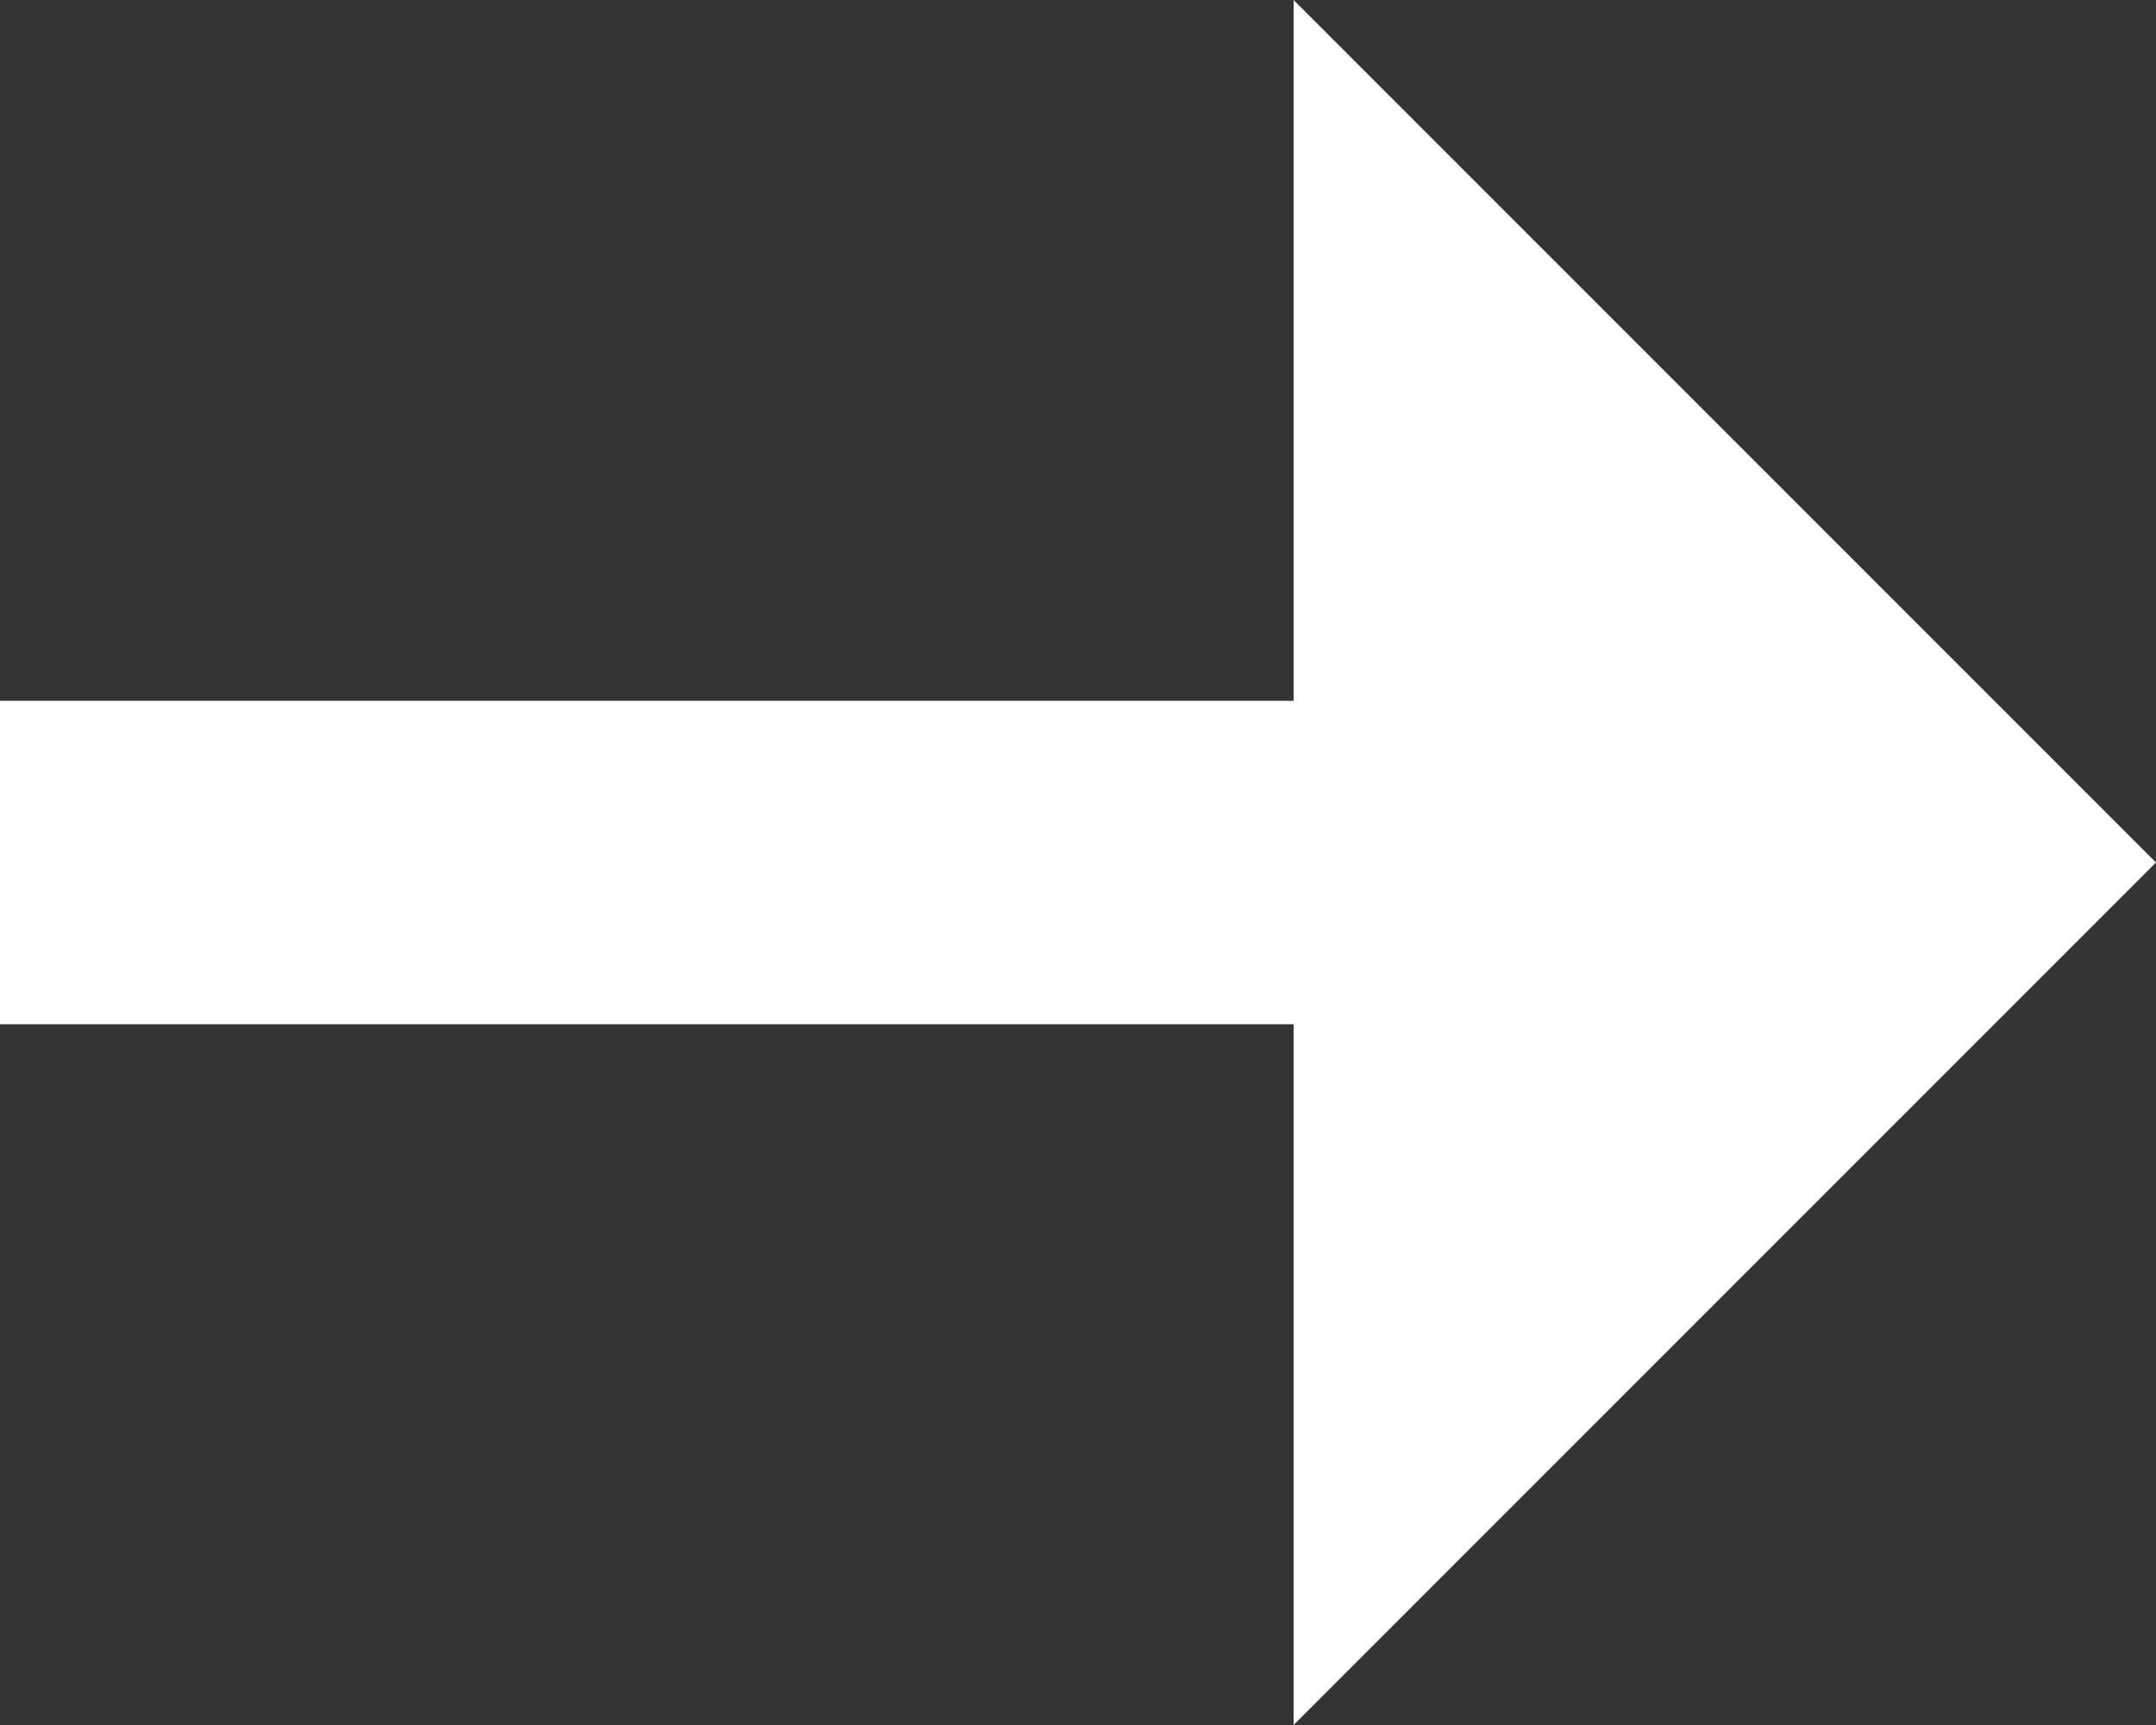 <svg width="20" height="16" viewBox="0 0 20 16" fill="none" xmlns="http://www.w3.org/2000/svg">
<rect x="0" y="0" width="20" height="16" fill="#333333" stroke="none"/>
<path d="M12 9.5V16L20 8L12 0V6.5H0V9.5H12Z" fill="white"/>
</svg>
